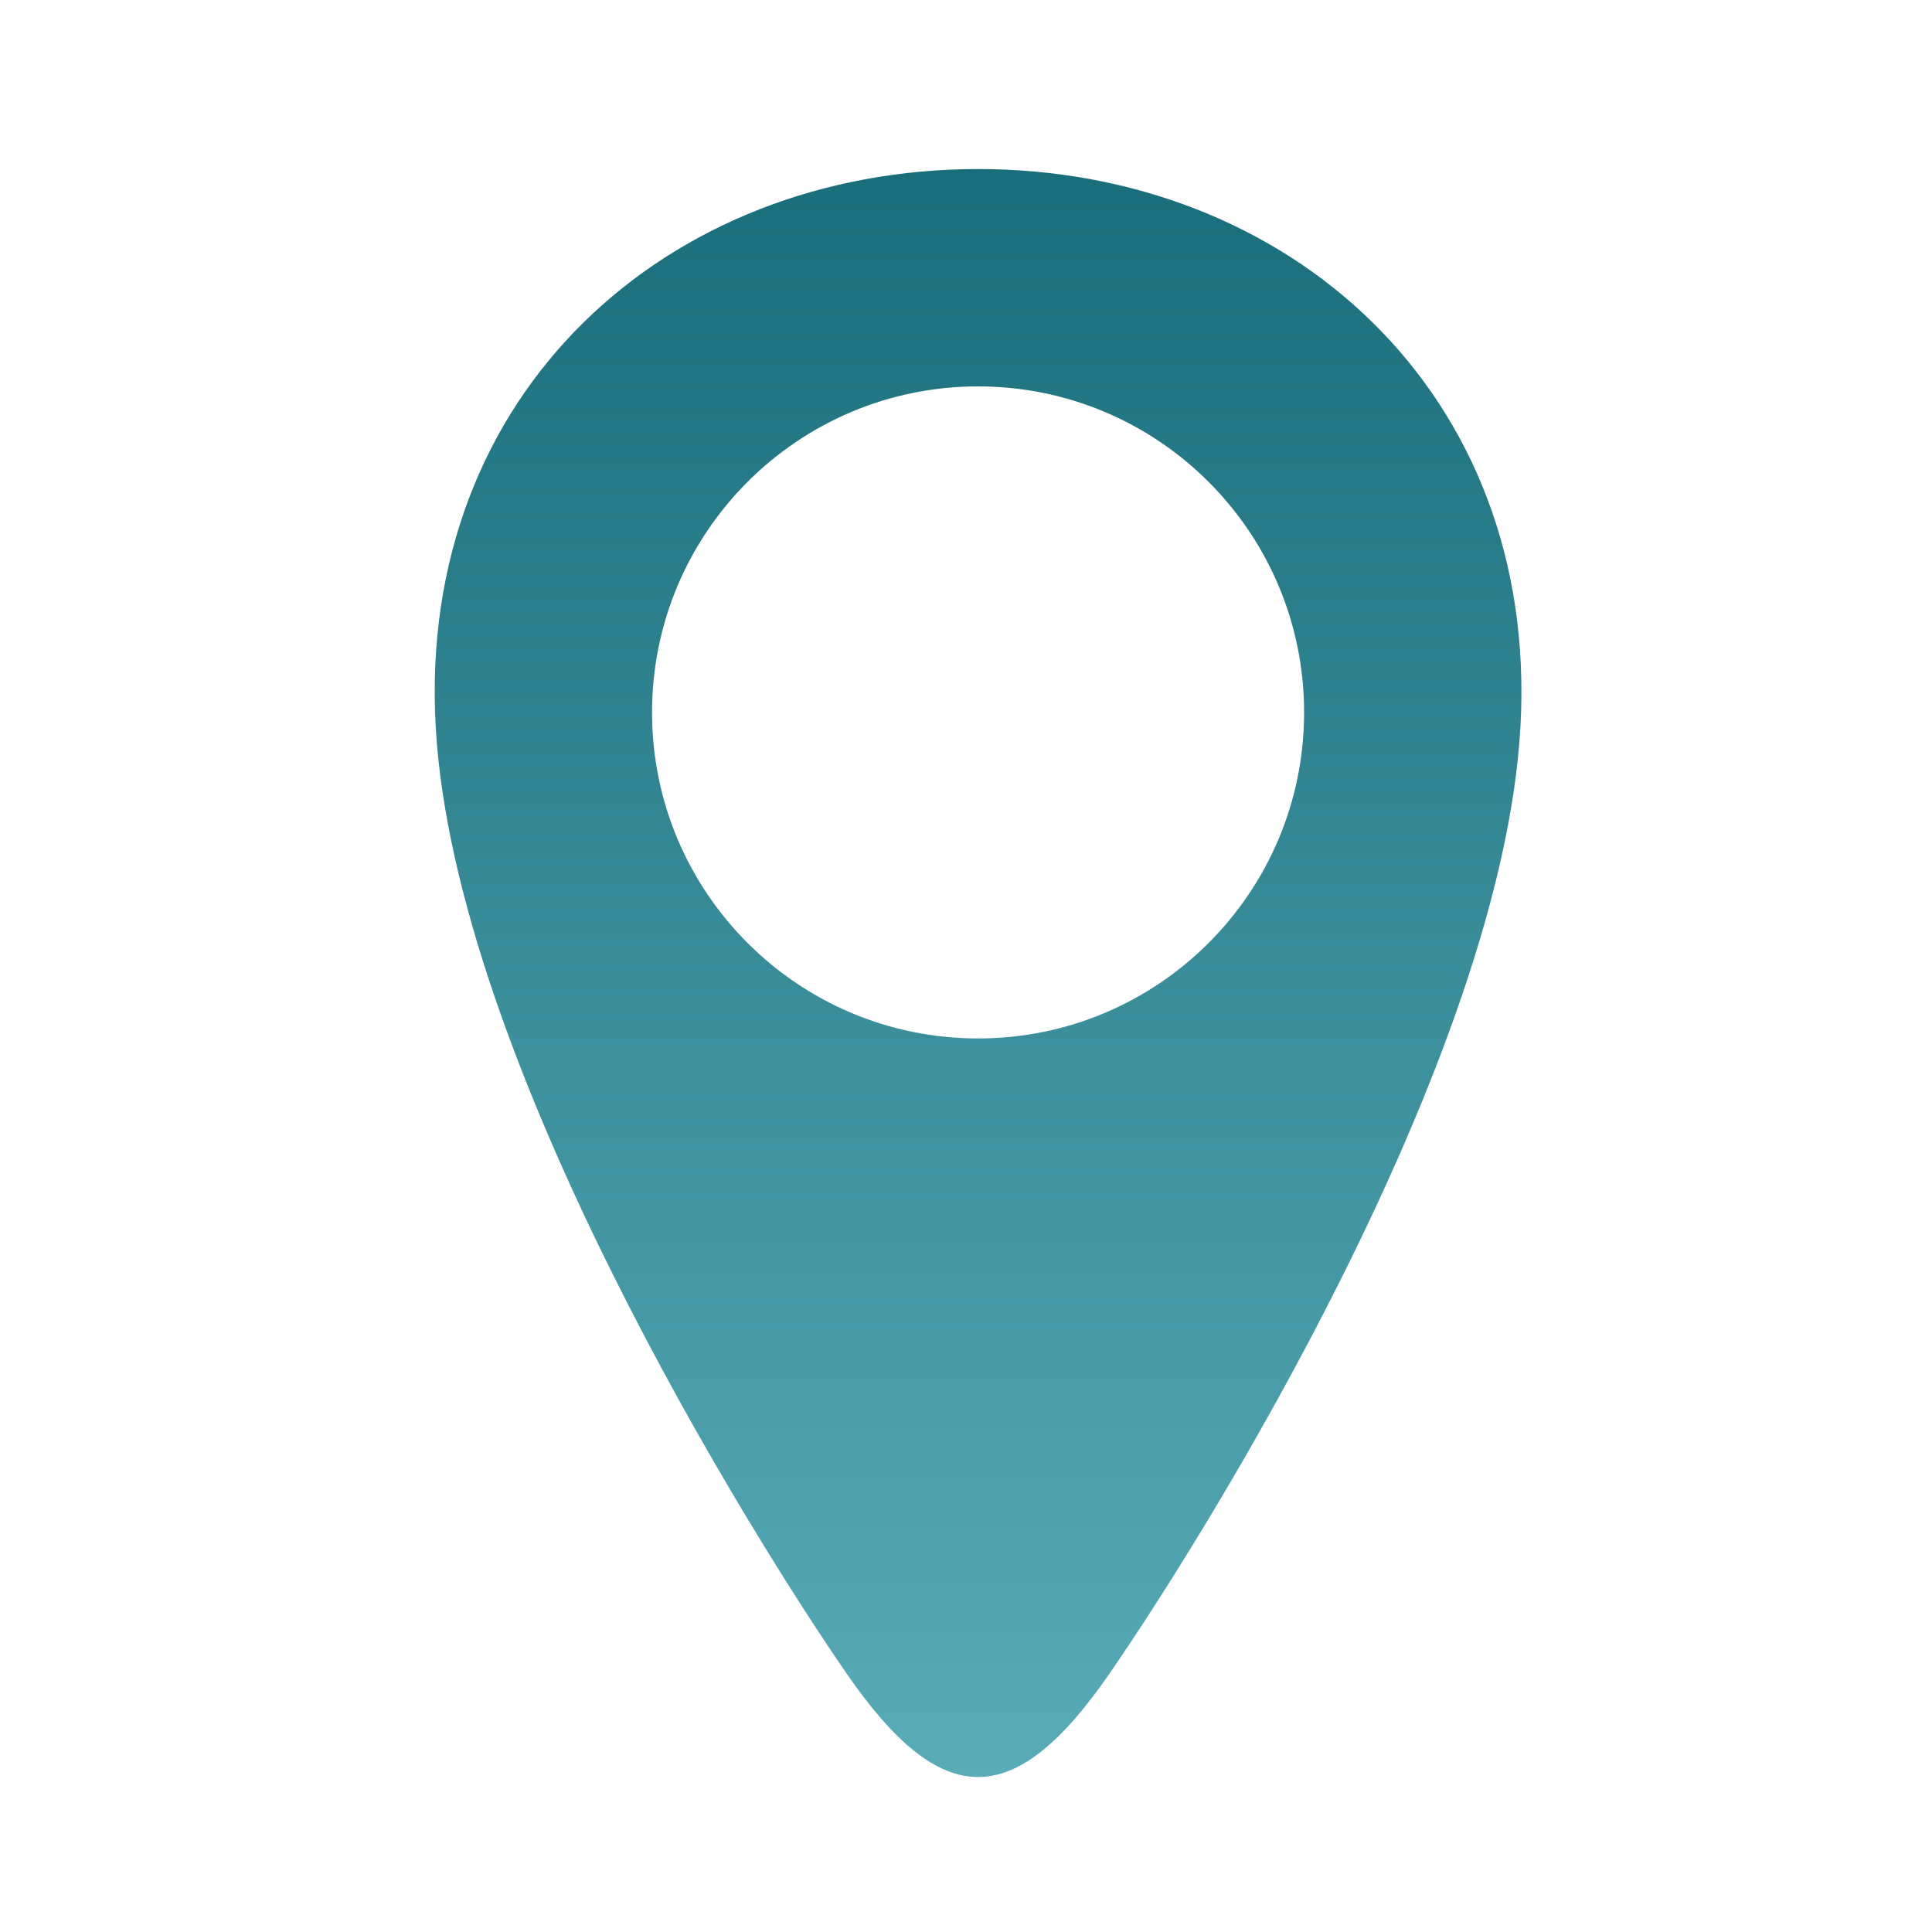 <svg width="80" height="80" viewBox="0 0 80 80" fill="none" xmlns="http://www.w3.org/2000/svg">
<path fill-rule="evenodd" clip-rule="evenodd" d="M18.041 30.085C17.266 16.234 27.668 7 40.5 7C53.332 7 63.734 16.234 62.959 30.085C62.185 43.937 49.842 63.661 45.921 69.33C42 75 39 75 35.079 69.33C31.158 63.661 18.815 43.937 18.041 30.085ZM40.5 43C47.956 43 54 36.956 54 29.5C54 22.044 47.956 16 40.5 16C33.044 16 27 22.044 27 29.5C27 36.956 33.044 43 40.5 43Z" fill="url(#paint0_linear)"/>
<defs>
<linearGradient id="paint0_linear" x1="40.5" y1="7" x2="40.5" y2="73.583" gradientUnits="userSpaceOnUse">
<stop stop-color="#1A6D7A"/>
<stop offset="1" stop-color="#59ABB8"/>
</linearGradient>
</defs>
</svg>
